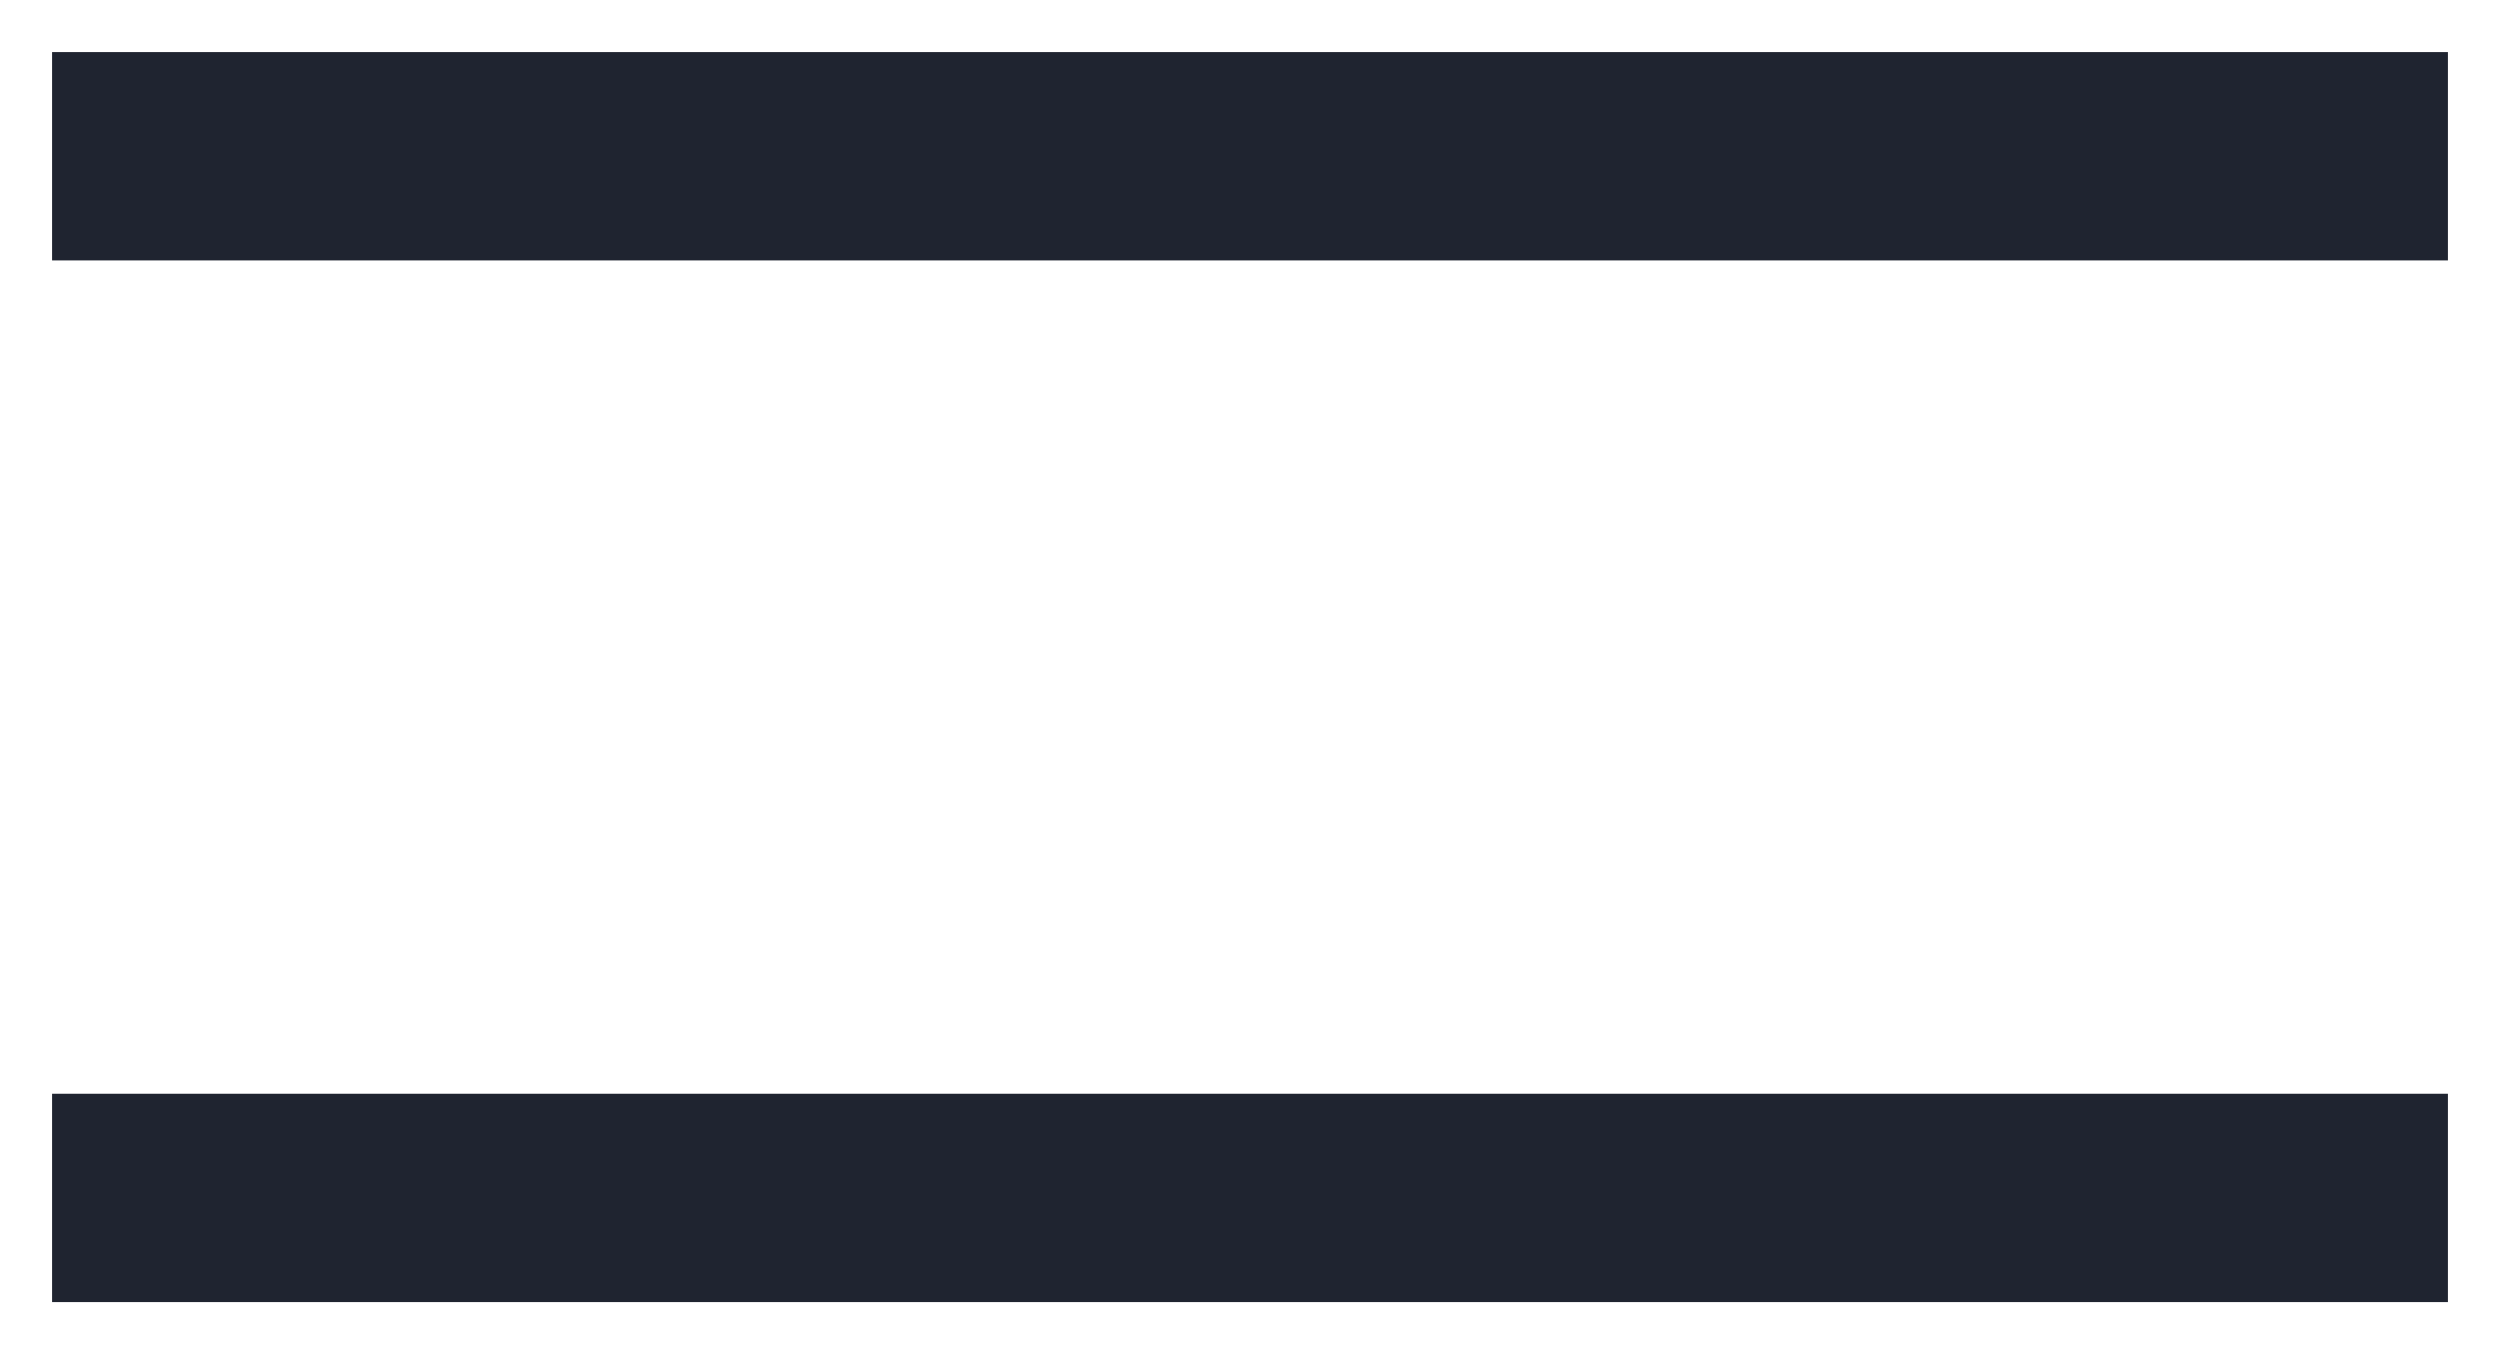 <svg width="24" height="13" viewBox="0 0 24 13" fill="none" xmlns="http://www.w3.org/2000/svg">
<path d="M1.5 1.5H22.5" stroke="#1F2430" stroke-width="2" stroke-linecap="square"/>
<path d="M1.5 11.5H22.5" stroke="#1F2430" stroke-width="2" stroke-linecap="square"/>
</svg>
